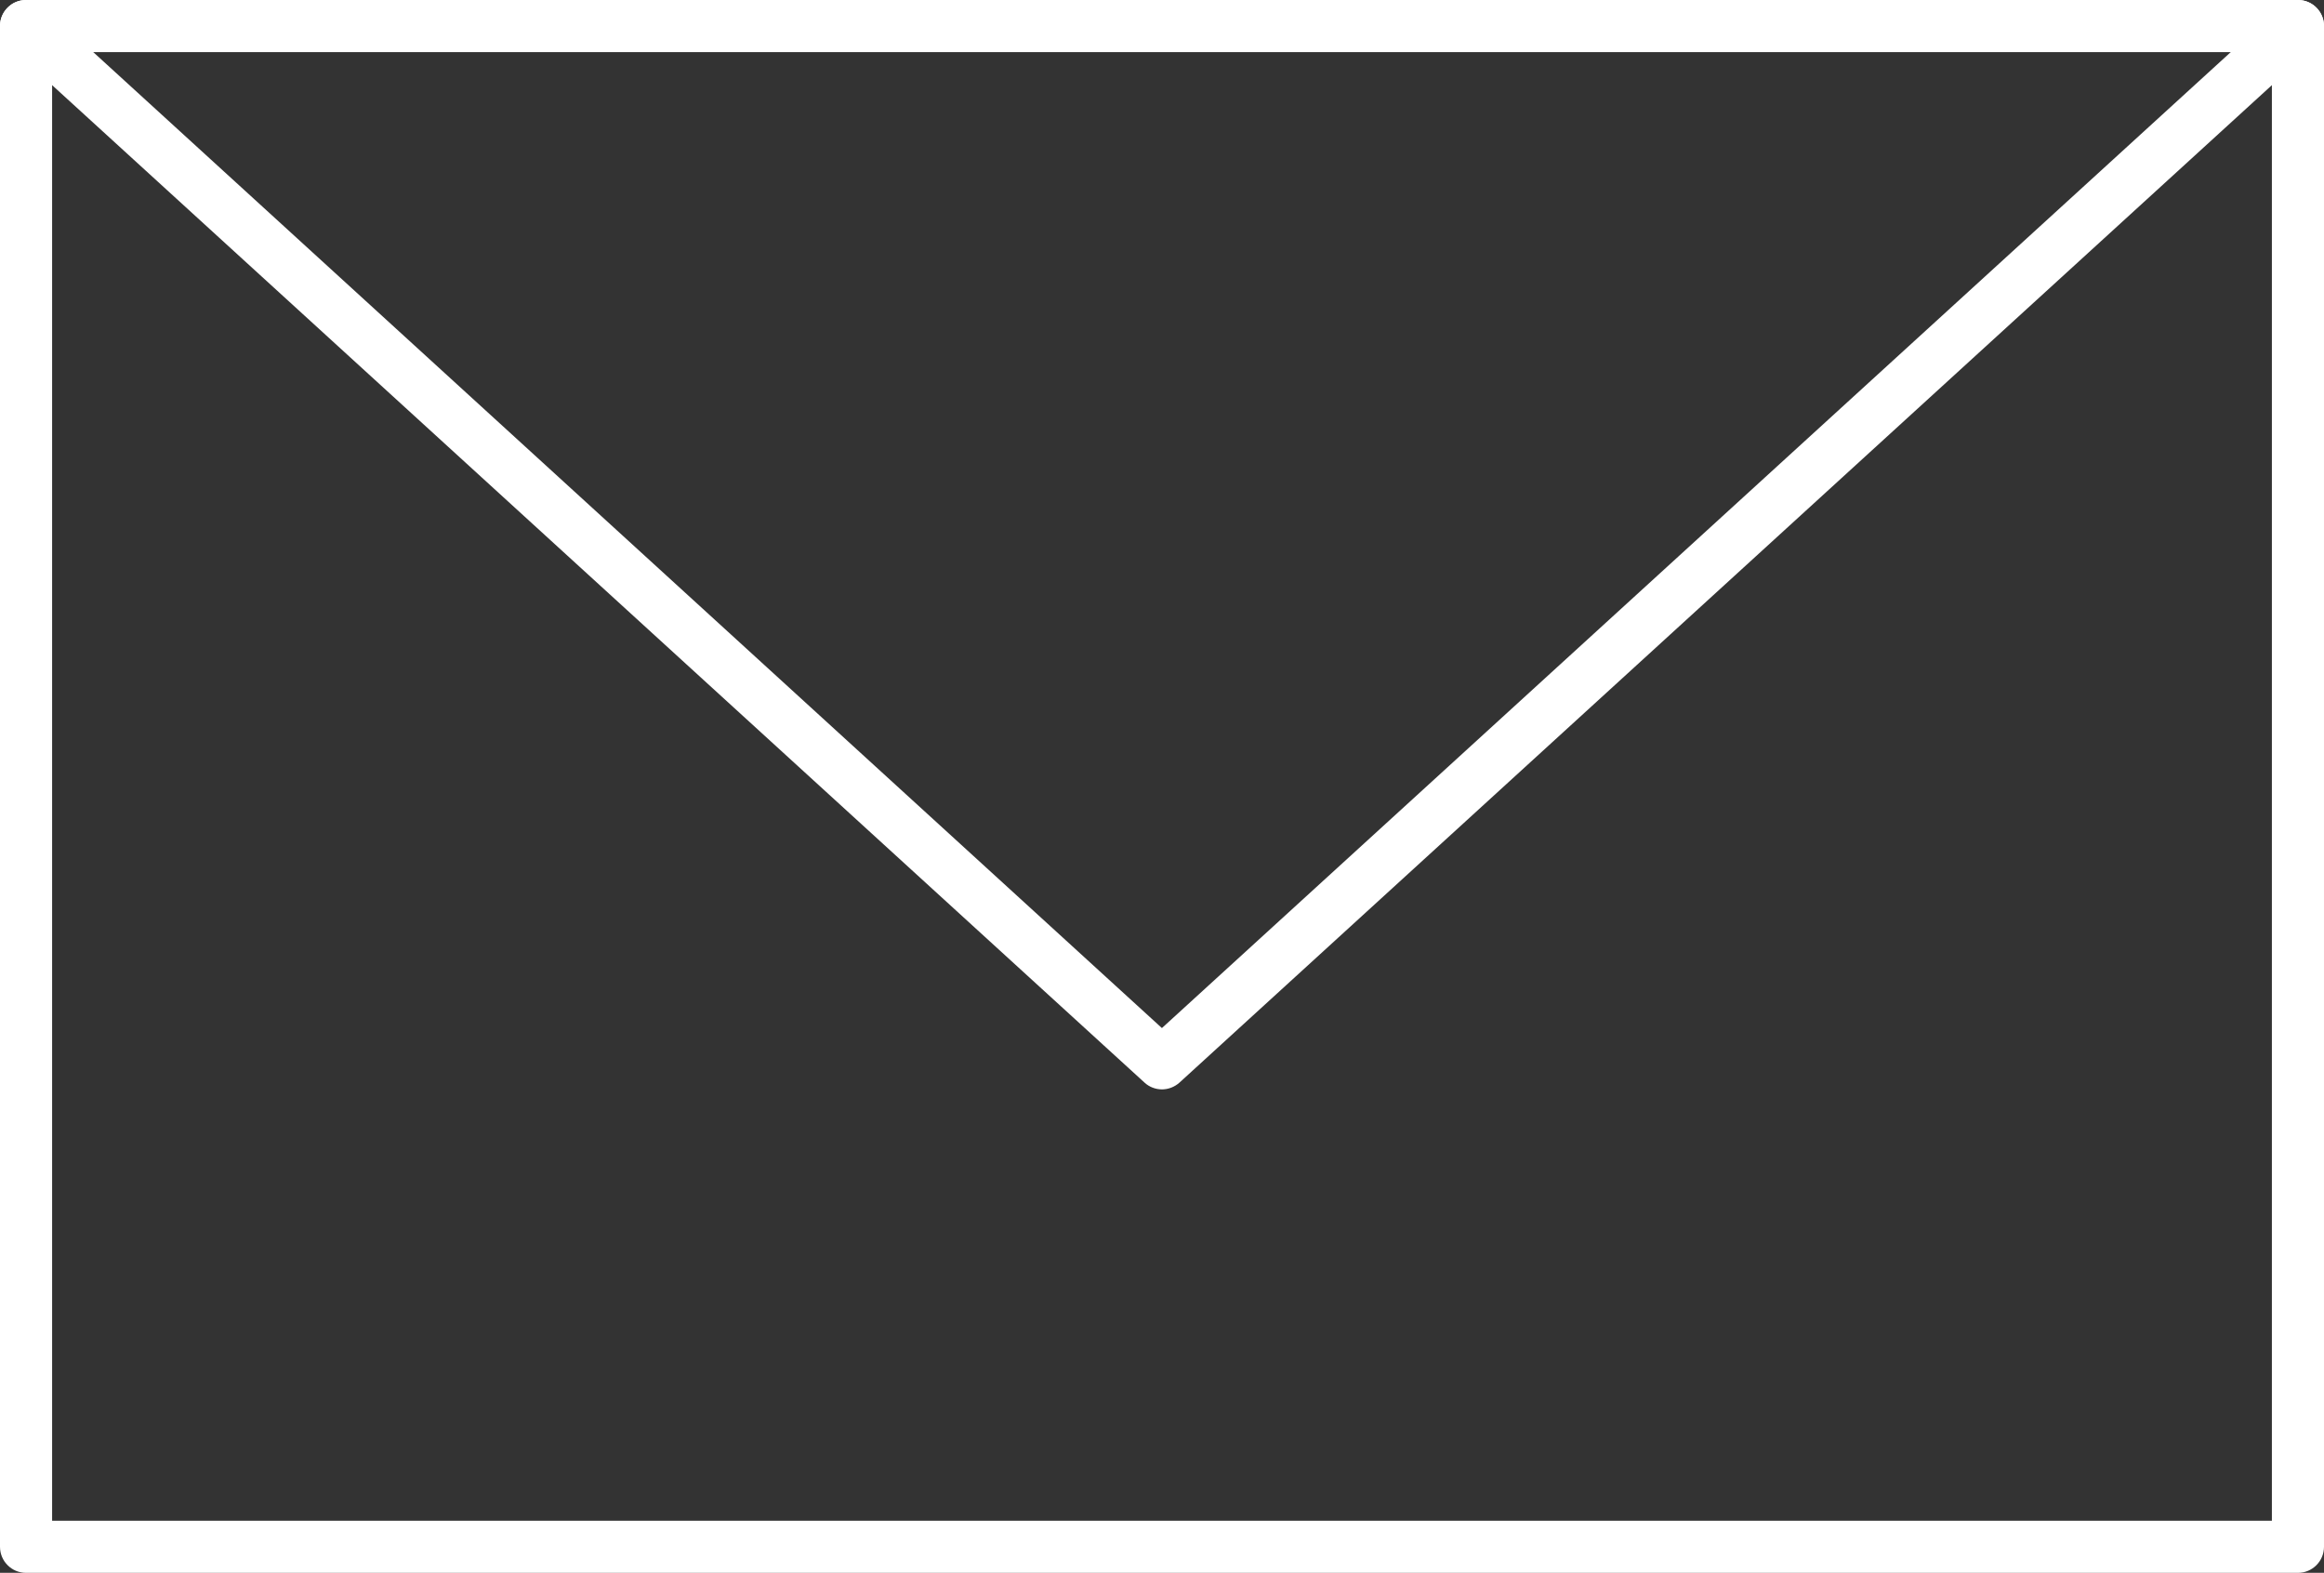 <?xml version="1.0" encoding="UTF-8"?>
<svg id="_レイヤー_2" data-name="レイヤー 2" xmlns="http://www.w3.org/2000/svg" viewBox="0 0 133.79 90.54">
  <rect x="0" y="0" width="133.79" height="90.54" fill="#333333" stroke="none"/>
  <defs>
    <style>
      .cls-1 {
        fill: #fff;
      }
    </style>
  </defs>
  <g id="_レイヤー_1-2" data-name="レイヤー 1">
    <g>
      <path class="cls-1" d="M1.5,90.54c-.83,0-1.5-.67-1.5-1.5V1.5C0,.67.67,0,1.5,0h130.79c.83,0,1.5.67,1.5,1.5v87.54c0,.83-.67,1.5-1.5,1.5H1.5ZM3,87.54h127.79V3H3v84.54Z"/>
      <path class="cls-1" d="M66.9,62.71c-.38,0-.74-.14-1.01-.39L.49,2.61C-.12,2.05-.17,1.1.39.49c.29-.32.68-.49,1.11-.49.38,0,.73.14,1.01.39l64.38,58.79L131.28.39c.28-.25.64-.39,1.01-.39.43,0,.82.17,1.11.49.27.3.41.68.39,1.08-.02.4-.19.77-.49,1.04l-65.4,59.71c-.28.25-.64.39-1.01.39Z"/>
    </g>
  </g>
</svg>